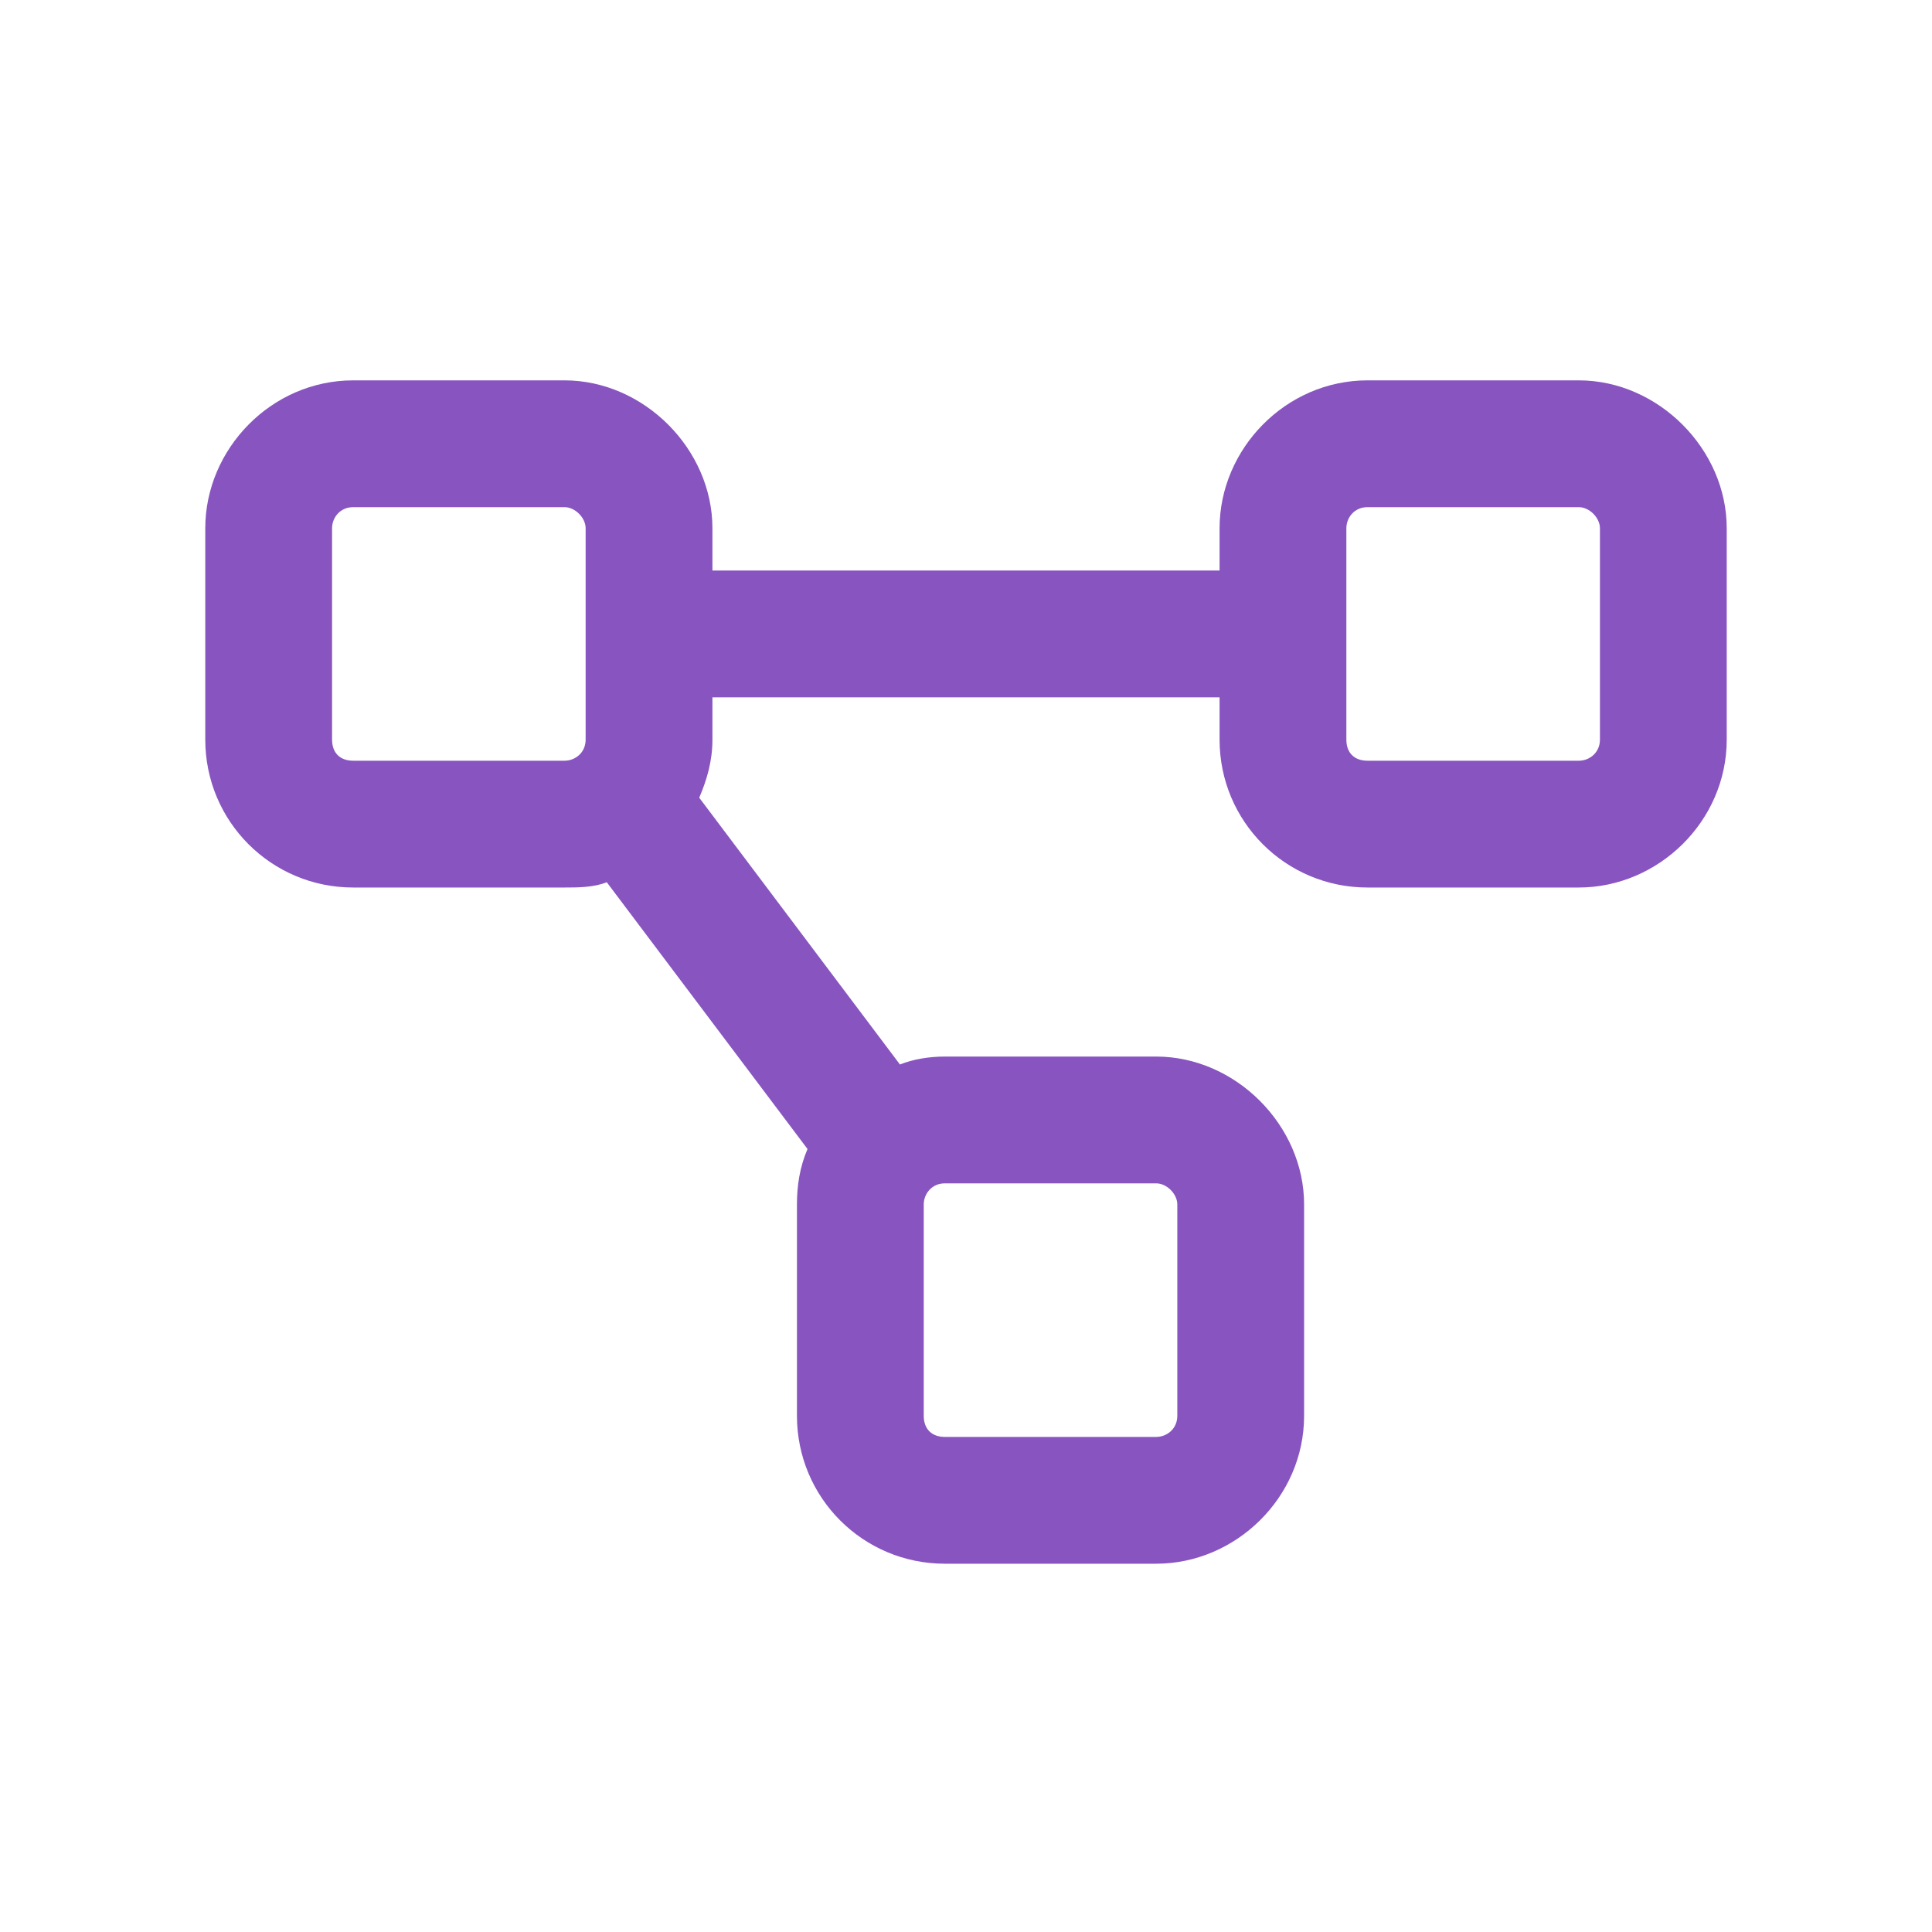 <svg width="64" height="64" viewBox="0 0 64 64" fill="none" xmlns="http://www.w3.org/2000/svg">
<path d="M18.7 12.6C21.325 12.6 23.6 14.875 23.6 17.5V18.9H40.4V17.5C40.4 14.875 42.587 12.6 45.3 12.6H52.3C54.925 12.6 57.2 14.875 57.2 17.5V24.5C57.2 27.212 54.925 29.4 52.3 29.4H45.3C42.587 29.4 40.4 27.212 40.4 24.5V23.1H23.6V24.5C23.6 25.2 23.425 25.812 23.163 26.425L29.812 35.263C30.25 35.087 30.775 35 31.3 35H38.3C40.925 35 43.2 37.275 43.2 39.9V46.9C43.2 49.612 40.925 51.8 38.3 51.8H31.3C28.587 51.8 26.4 49.612 26.4 46.9V39.9C26.4 39.288 26.488 38.675 26.75 38.062L20.1 29.225C19.663 29.4 19.137 29.4 18.7 29.4H11.7C8.988 29.4 6.8 27.212 6.8 24.5V17.5C6.8 14.875 8.988 12.6 11.7 12.6H18.7ZM18.7 16.8H11.7C11.262 16.8 11 17.15 11 17.5V24.5C11 24.938 11.262 25.2 11.7 25.2H18.7C19.05 25.2 19.4 24.938 19.4 24.5V17.5C19.4 17.15 19.05 16.8 18.7 16.8ZM38.3 39.2H31.3C30.863 39.2 30.6 39.55 30.6 39.9V46.9C30.6 47.337 30.863 47.6 31.3 47.6H38.3C38.65 47.6 39 47.337 39 46.9V39.9C39 39.55 38.65 39.2 38.3 39.2ZM44.6 17.5V24.5C44.6 24.938 44.862 25.2 45.3 25.2H52.3C52.65 25.2 53 24.938 53 24.5V17.5C53 17.15 52.65 16.8 52.3 16.8H45.3C44.862 16.8 44.6 17.15 44.6 17.5Z" fill="#8854C0"/>
</svg>
